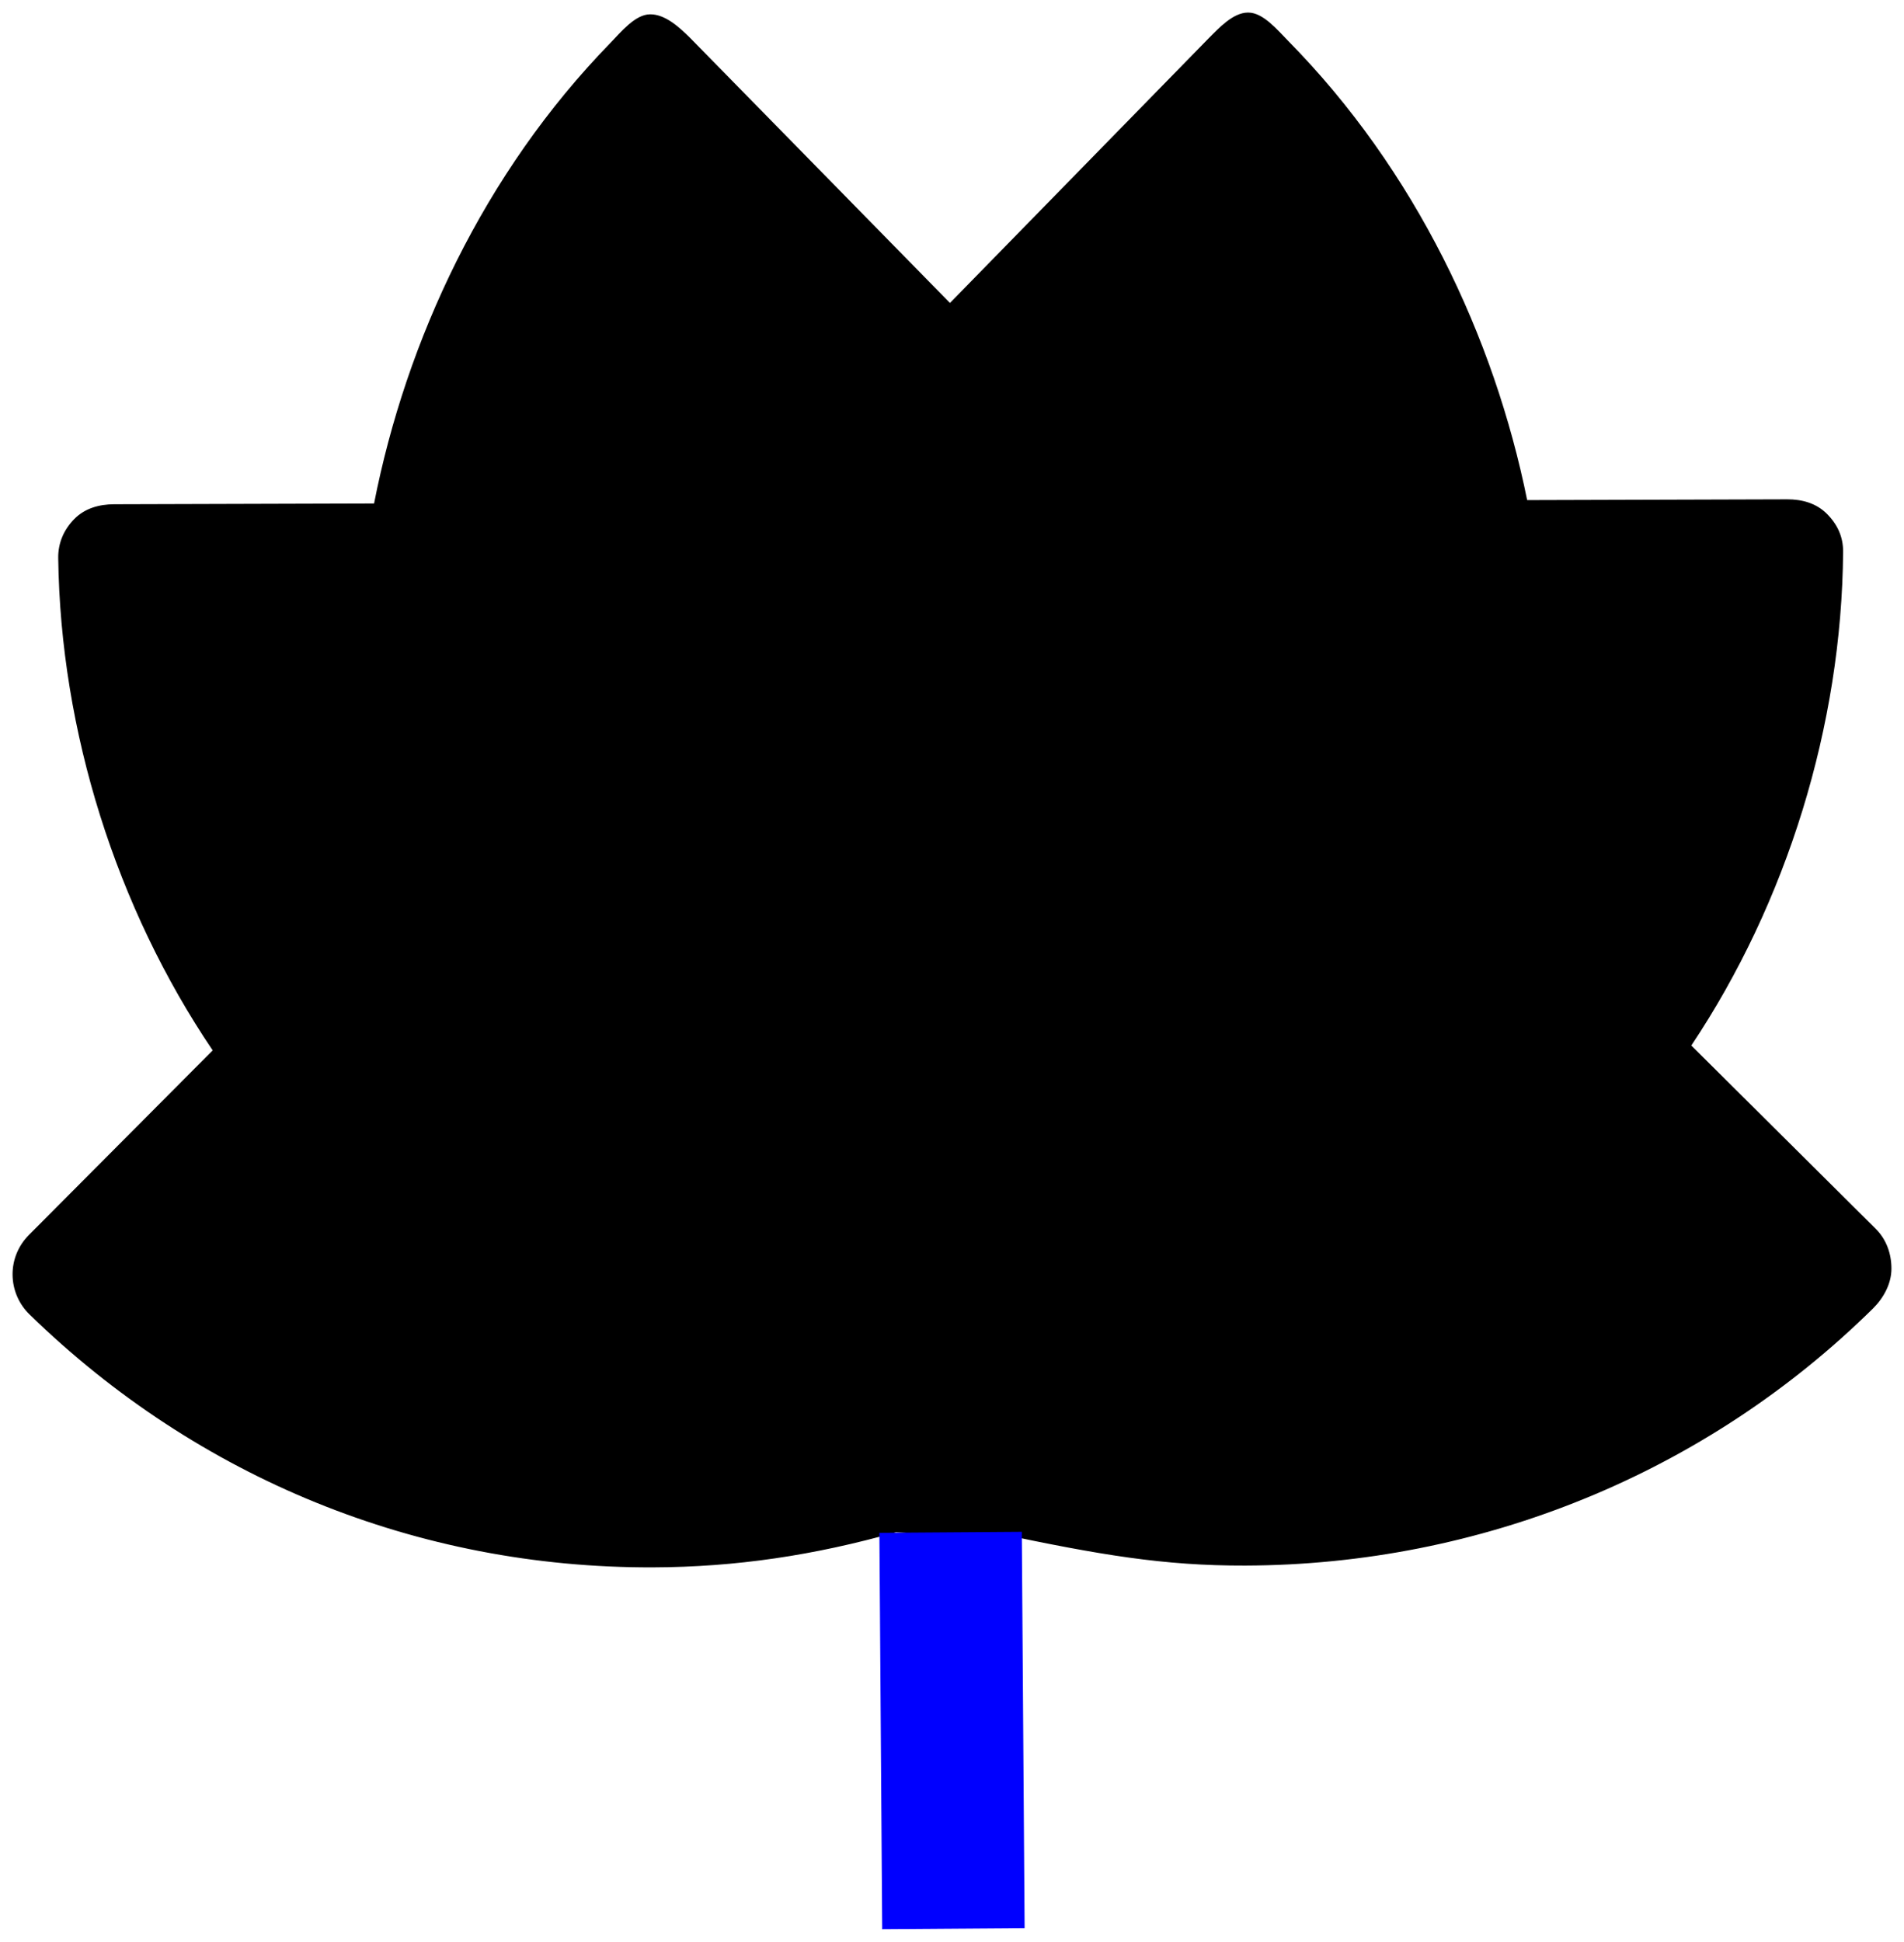 <?xml version="1.0" encoding="UTF-8" standalone="no"?>
<svg
   xmlns:dc="http://purl.org/dc/elements/1.1/"
   xmlns:cc="http://creativecommons.org/ns#"
   xmlns:rdf="http://www.w3.org/1999/02/22-rdf-syntax-ns#"
   xmlns:svg="http://www.w3.org/2000/svg"
   xmlns="http://www.w3.org/2000/svg"
   xmlns:sodipodi="http://sodipodi.sourceforge.net/DTD/sodipodi-0.dtd"
   xmlns:inkscape="http://www.inkscape.org/namespaces/inkscape"
   version="1.1"
   x="0px"
   y="0px"
   viewBox="0 0 151.59 154.541"
   enable-background="new 0 0 100 100"
   xml:space="preserve"
   id="svg8"
   sodipodi:docname="Leaf50mm2_nounproject.svg"
   inkscape:version="1.0.1 (3bc2e813f5, 2020-09-07)"
   width="151.59"
   height="154.541"><defs
   id="defs12" /><sodipodi:namedview
   pagecolor="#ffffff"
   bordercolor="#666666"
   borderopacity="1"
   objecttolerance="10"
   gridtolerance="10"
   guidetolerance="10"
   inkscape:pageopacity="0"
   inkscape:pageshadow="2"
   inkscape:window-width="2560"
   inkscape:window-height="1377"
   id="namedview10"
   showgrid="false"
   inkscape:zoom="4.4334942"
   inkscape:cx="19.43474"
   inkscape:cy="116.97317"
   inkscape:window-x="1272"
   inkscape:window-y="-8"
   inkscape:window-maximized="1"
   inkscape:current-layer="svg8"
   inkscape:document-rotation="0"
   fit-margin-top="1"
   fit-margin-bottom="1"
   fit-margin-left="1"
   fit-margin-right="1" /><path
   style="stroke-width:1.619"
   d="m 1,101.453 c 0.01,1.192 0.494,2.331 1.349,3.16 13.392,13.038 30.905,20.187 49.61,20.132 6.659,-0.02 12.903,-0.968 19.375,-2.795 19.174,1.13 -10.007,-0.083 8.098,0.088 8.102,1.707 13.197,2.583 19.708,2.564 18.719,-0.055 36.653,-7.321 49.978,-20.458 0.848,-0.837 1.471,-1.978 1.472,-3.17 0.002,-1.192 -0.404,-2.336 -1.25,-3.174 L 134.656,83.211 c 7.602,-11.375 11.982,-25.479 12.086,-39.295 0.009,-1.19 -0.45,-2.178 -1.29,-3.02 -0.841,-0.846 -1.974,-1.159 -3.165,-1.155 l -20.7,0.061 C 118.968,26.854 112.712,13.552 102.548,3.243 101.712,2.394 100.569,0.997 99.379,1 l -0.024,7.13e-5 c -1.181,0.003 -2.312,1.231 -3.145,2.068 L 75.633,24.112 54.937,3.009 C 54.097,2.176 52.962,1.136 51.782,1.14 l -0.024,7.13e-5 C 50.569,1.143 49.433,2.557 48.604,3.41 38.5,13.777 32.326,27.109 29.782,40.072 L 9.082,40.133 C 7.892,40.136 6.753,40.455 5.917,41.306 5.08,42.153 4.619,43.221 4.635,44.411 4.815,58.205 9.259,72.246 16.933,83.599 L 2.298,98.293 C 1.46,99.136 0.992,100.263 1,101.453 Z"
   id="path2"
   sodipodi:nodetypes="scsccsccccccsccsscccsscccccccss" />

<path
   style="fill:none;stroke:#0000ff;stroke-width:11.339;stroke-linecap:butt;stroke-linejoin:miter;stroke-miterlimit:4;stroke-dasharray:none;stroke-opacity:1"
   d="M 75.907,153.501 75.683,121.955"
   id="path836" /></svg>
